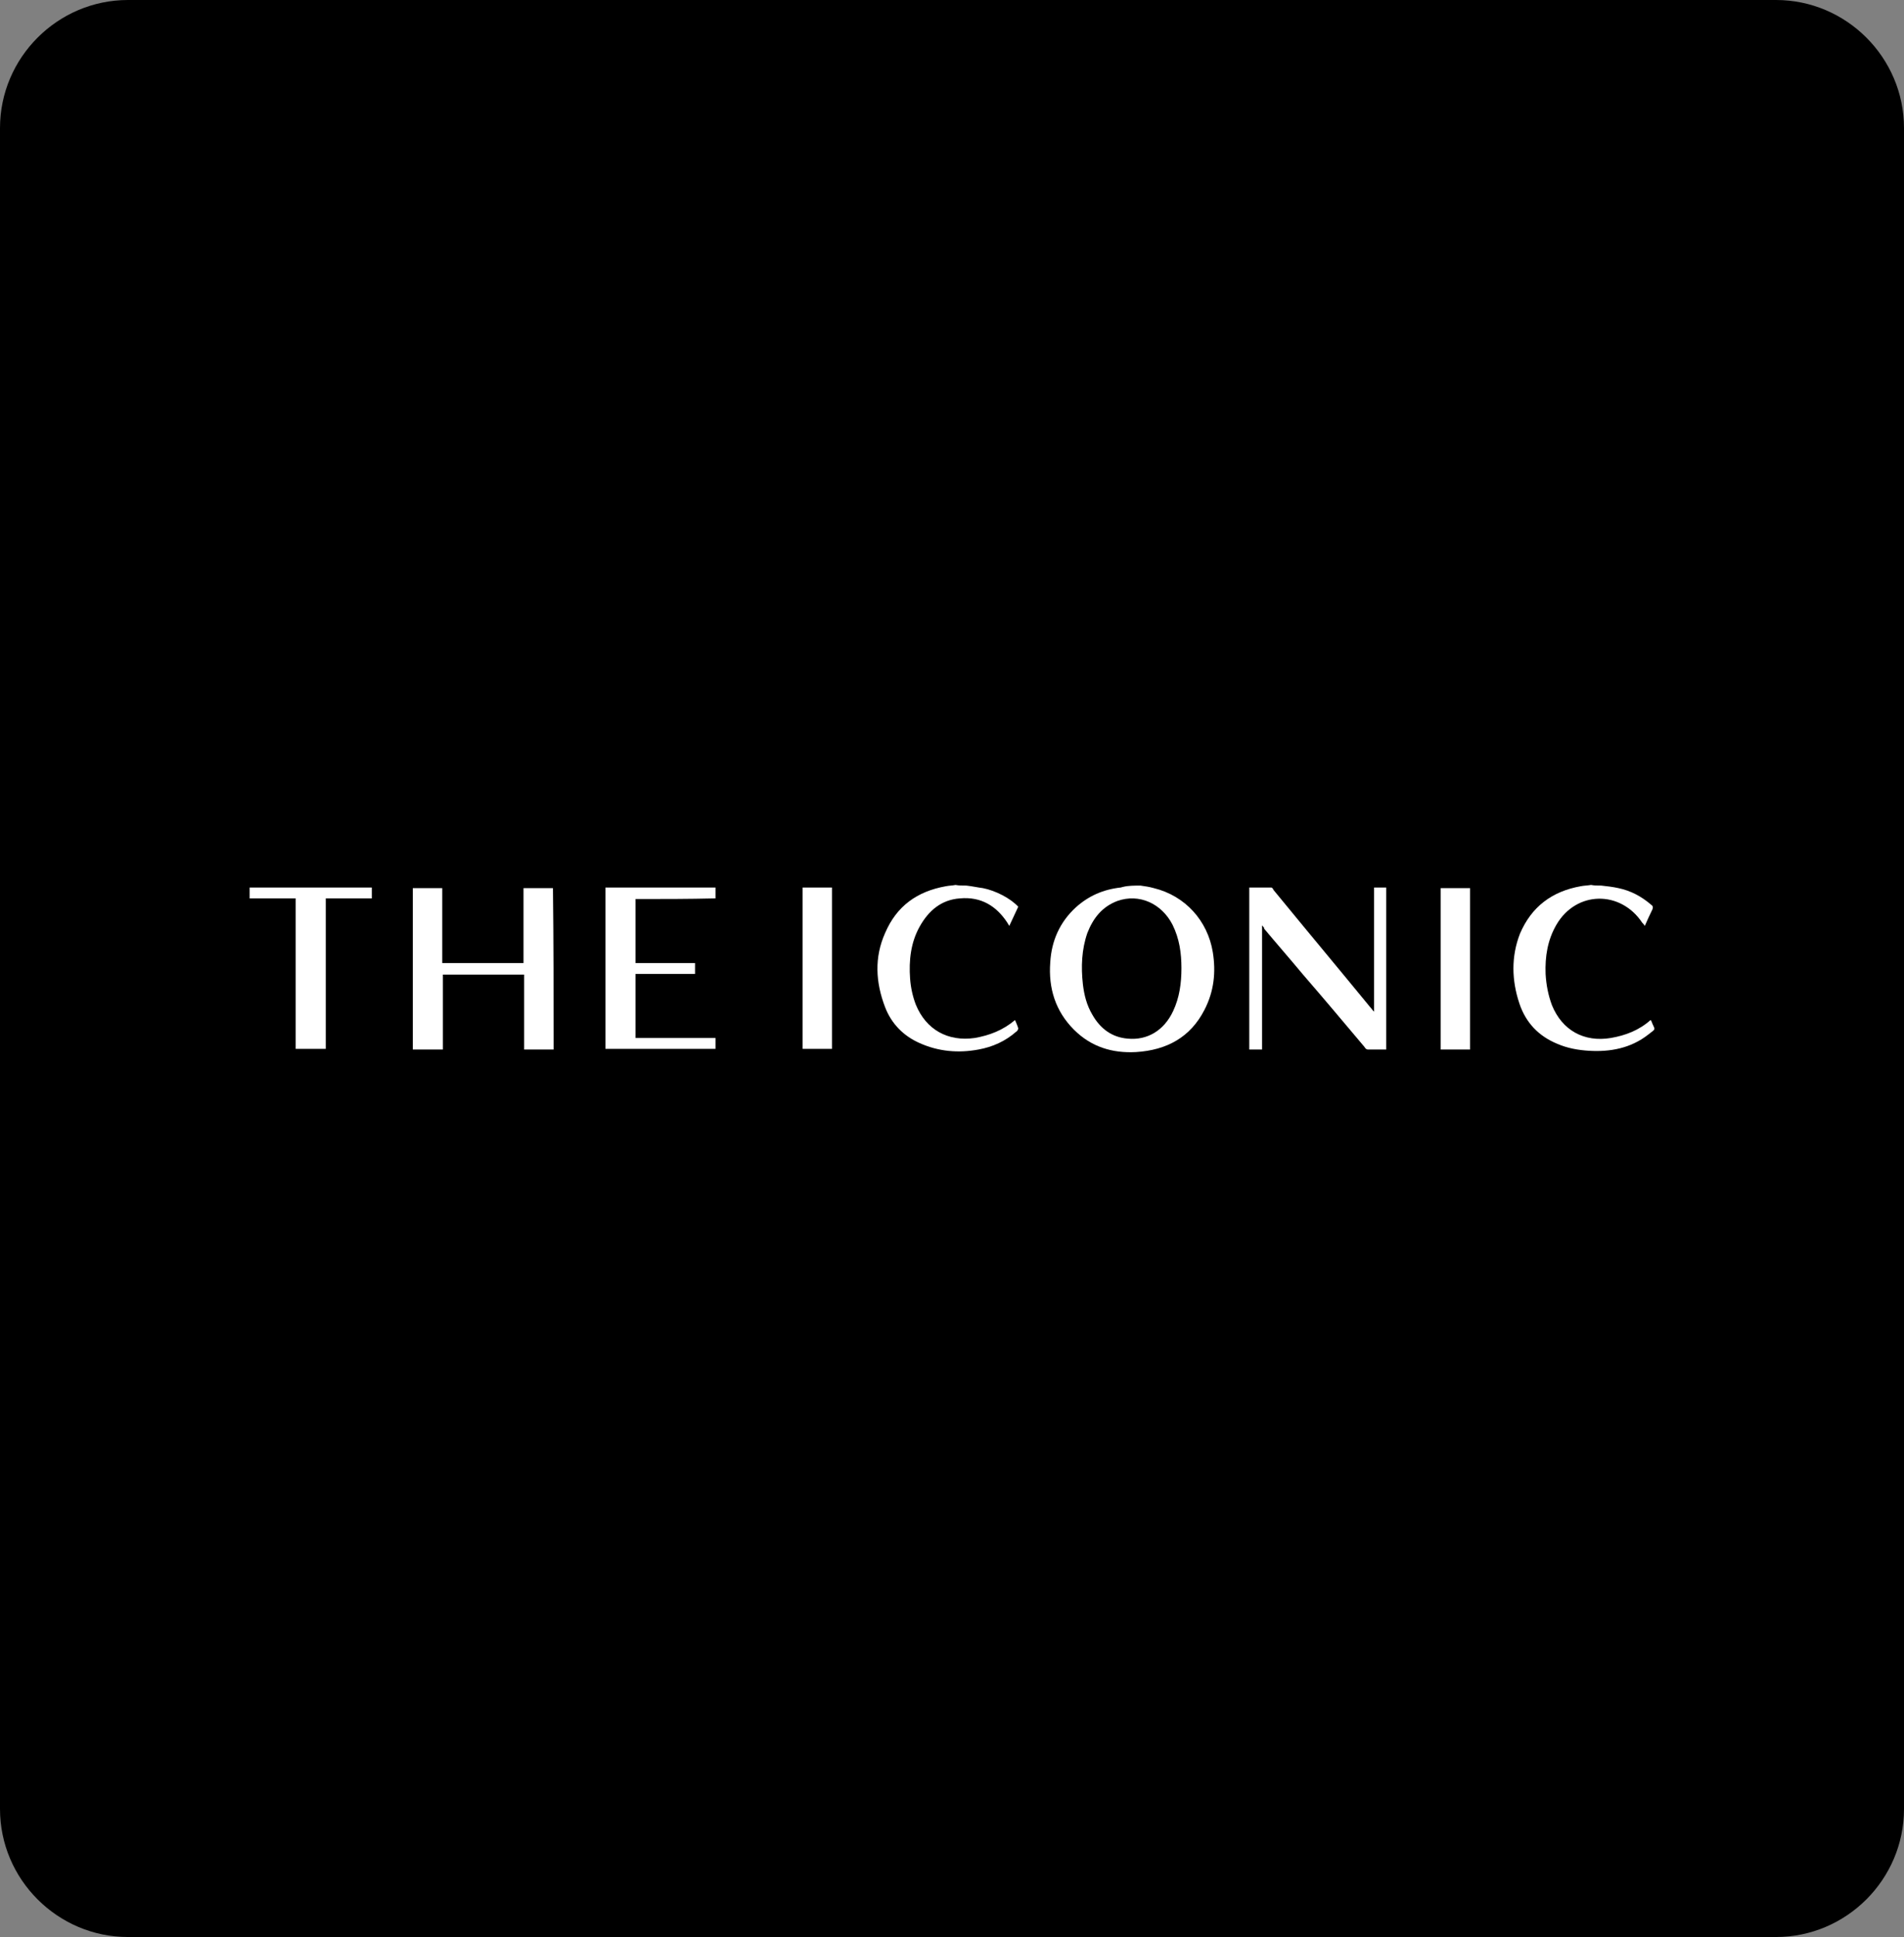 <?xml version="1.0" encoding="UTF-8"?> <!-- Generator: Adobe Illustrator 25.0.0, SVG Export Plug-In . SVG Version: 6.00 Build 0) --> <svg xmlns="http://www.w3.org/2000/svg" xmlns:xlink="http://www.w3.org/1999/xlink" id="Слой_1" x="0px" y="0px" viewBox="0 0 297.5 302.5" style="enable-background:new 0 0 297.5 302.5;" xml:space="preserve"><rect x="0" y="0" width="297.5" height="302.5" fill="#808080" stroke="none"/> <style type="text/css"> .st0{fill:#FFFFFF;} </style> <path d="M20,0h257.5c11,0,20,9,20,20v262.5c0,11-9,20-20,20H20c-11,0-20-9-20-20V20C0,9,9,0,20,0"></path> <g> <path class="st0" d="M178.2,138.3c0.7,0.1,1.4,0.2,2.1,0.4c4.9,1.2,8.4,5.1,9.2,10c0.5,3.1,0.2,6.1-1.3,9 c-2.2,4.3-5.9,6.3-10.7,6.6c-3.7,0.2-7-0.8-9.7-3.5c-2.9-2.9-4-6.5-3.7-10.5c0.2-3.4,1.5-6.3,4-8.6c2-1.8,4.3-2.8,7-3.1 c0.1,0,0.3-0.1,0.4-0.1C176.3,138.3,177.3,138.3,178.2,138.3z M184.6,151.2c0-2.3-0.3-4.6-1.4-6.8c-1.7-3.3-5.2-4.9-8.6-3.7 c-2.4,0.9-3.8,2.7-4.7,5c-0.9,2.6-1,5.3-0.7,8c0.2,1.7,0.6,3.3,1.5,4.8c1.2,2.1,3,3.5,5.5,3.7c3.1,0.3,5.7-1.3,7.1-4.3 C184.3,155.8,184.6,153.5,184.6,151.2z"></path> <path class="st0" d="M250.2,138.3c0.9,0.1,1.8,0.2,2.7,0.4c1.9,0.4,3.6,1.3,5.1,2.6c0.3,0.2,0.3,0.4,0.2,0.7 c-0.4,0.8-0.8,1.7-1.2,2.6c-0.1-0.2-0.3-0.4-0.4-0.5c-3.4-5.1-10.3-5-13.4,0.3c-1.4,2.4-1.8,5-1.7,7.7c0.1,1.7,0.4,3.3,1,4.9 c1.6,3.9,5,5.8,9.2,5.1c2.3-0.4,4.4-1.2,6.2-2.8c0,0,0.1,0.1,0.1,0.1c0.6,1.6,0.9,1.1-0.5,2.2c-2.7,2.1-5.9,2.7-9.2,2.5 c-1.7-0.1-3.4-0.4-5-1.1c-2.9-1.2-4.9-3.3-5.9-6.3c-1.2-3.6-1.3-7.3,0.1-10.9c1.8-4.2,5-6.6,9.5-7.4c0.5-0.1,1-0.1,1.6-0.2 C249.1,138.3,249.7,138.3,250.2,138.3z"></path> <path class="st0" d="M151,138.3c0.9,0.1,1.8,0.3,2.6,0.4c2,0.4,4.3,1.6,5.5,2.9c-0.4,0.9-0.9,1.9-1.4,3c-0.1-0.2-0.2-0.3-0.3-0.5 c-1.7-2.6-4.1-4.1-7.4-3.8c-2.9,0.2-4.9,1.9-6.3,4.4c-1.4,2.5-1.7,5.3-1.5,8.1c0.1,1.4,0.4,2.8,0.9,4.1c1.6,3.9,5,5.8,9.2,5.2 c2.3-0.4,4.4-1.2,6.3-2.8c0.2,0.5,0.4,0.9,0.5,1.3c0,0.1-0.1,0.4-0.3,0.5c-1.7,1.5-3.7,2.4-5.9,2.8c-3.2,0.6-6.3,0.3-9.2-1 c-2.5-1.1-4.4-3-5.4-5.6c-1.5-3.9-1.7-7.8,0-11.6c1.8-4.2,5-6.5,9.5-7.3c0.5-0.1,1-0.1,1.5-0.2C149.8,138.3,150.4,138.3,151,138.3z "></path> <path class="st0" d="M39,138.6c6.1,0,12.3,0,18.4,0c0.2,0,0.4,0,0.7,0c0,0.6,0,1.1,0,1.7c-2.4,0-4.7,0-7.2,0c0,7.9,0,15.7,0,23.5 c-1.6,0-3.1,0-4.7,0c0-7.8,0-15.6,0-23.5c-2.4,0-4.8,0-7.2,0C39,139.8,39,139.2,39,138.6z"></path> <path class="st0" d="M86.5,163.9c-1.5,0-3,0-4.6,0c0-3.9,0-7.8,0-11.7c-4.3,0-8.4,0-12.7,0c0,3.9,0,7.8,0,11.7c-1.6,0-3.1,0-4.7,0 c0-8.4,0-16.8,0-25.2c1.5,0,3,0,4.6,0c0,3.9,0,7.8,0,11.7c4.3,0,8.4,0,12.7,0c0-3.9,0-7.8,0-11.7c1.6,0,3.1,0,4.6,0 C86.5,147,86.5,155.4,86.5,163.9z"></path> <path class="st0" d="M197.2,144.5c0,6.5,0,12.9,0,19.4c-0.7,0-1.3,0-2,0c0-8.4,0-16.8,0-25.3c1.1,0,2.3,0,3.4,0 c0.2,0,0.3,0.2,0.4,0.4c5,6.1,10.1,12.2,15.1,18.3c0.2,0.2,0.3,0.4,0.6,0.7c0-6.6,0-13,0-19.4c0.7,0,1.3,0,1.9,0 c0,8.4,0,16.8,0,25.3c-1,0-1.9,0-2.9,0c-0.2,0-0.4-0.2-0.5-0.4c-3.2-3.8-6.4-7.6-9.6-11.3c-2-2.4-4.1-4.8-6.1-7.2 C197.6,144.9,197.4,144.8,197.2,144.5z"></path> <path class="st0" d="M99.3,140.4c0,3.4,0,6.7,0,10c3.1,0,6.2,0,9.3,0c0,0.6,0,1.1,0,1.7c-3.1,0-6.2,0-9.3,0c0,3.4,0,6.7,0,10 c4.2,0,8.3,0,12.5,0c0,0.6,0,1.1,0,1.7c-5.7,0-11.5,0-17.2,0c0-8.4,0-16.8,0-25.2c5.7,0,11.5,0,17.2,0c0,0.6,0,1.1,0,1.7 C107.6,140.4,103.5,140.4,99.3,140.4z"></path> <path class="st0" d="M229.7,163.9c-1.5,0-3.1,0-4.6,0c0-8.4,0-16.8,0-25.2c1.5,0,3.1,0,4.6,0C229.7,147,229.7,155.4,229.7,163.9z"></path> <path class="st0" d="M125.4,138.6c1.6,0,3.1,0,4.6,0c0,8.4,0,16.8,0,25.2c-1.6,0-3.1,0-4.6,0C125.4,155.5,125.4,147.1,125.4,138.6z "></path> </g> </svg> 
